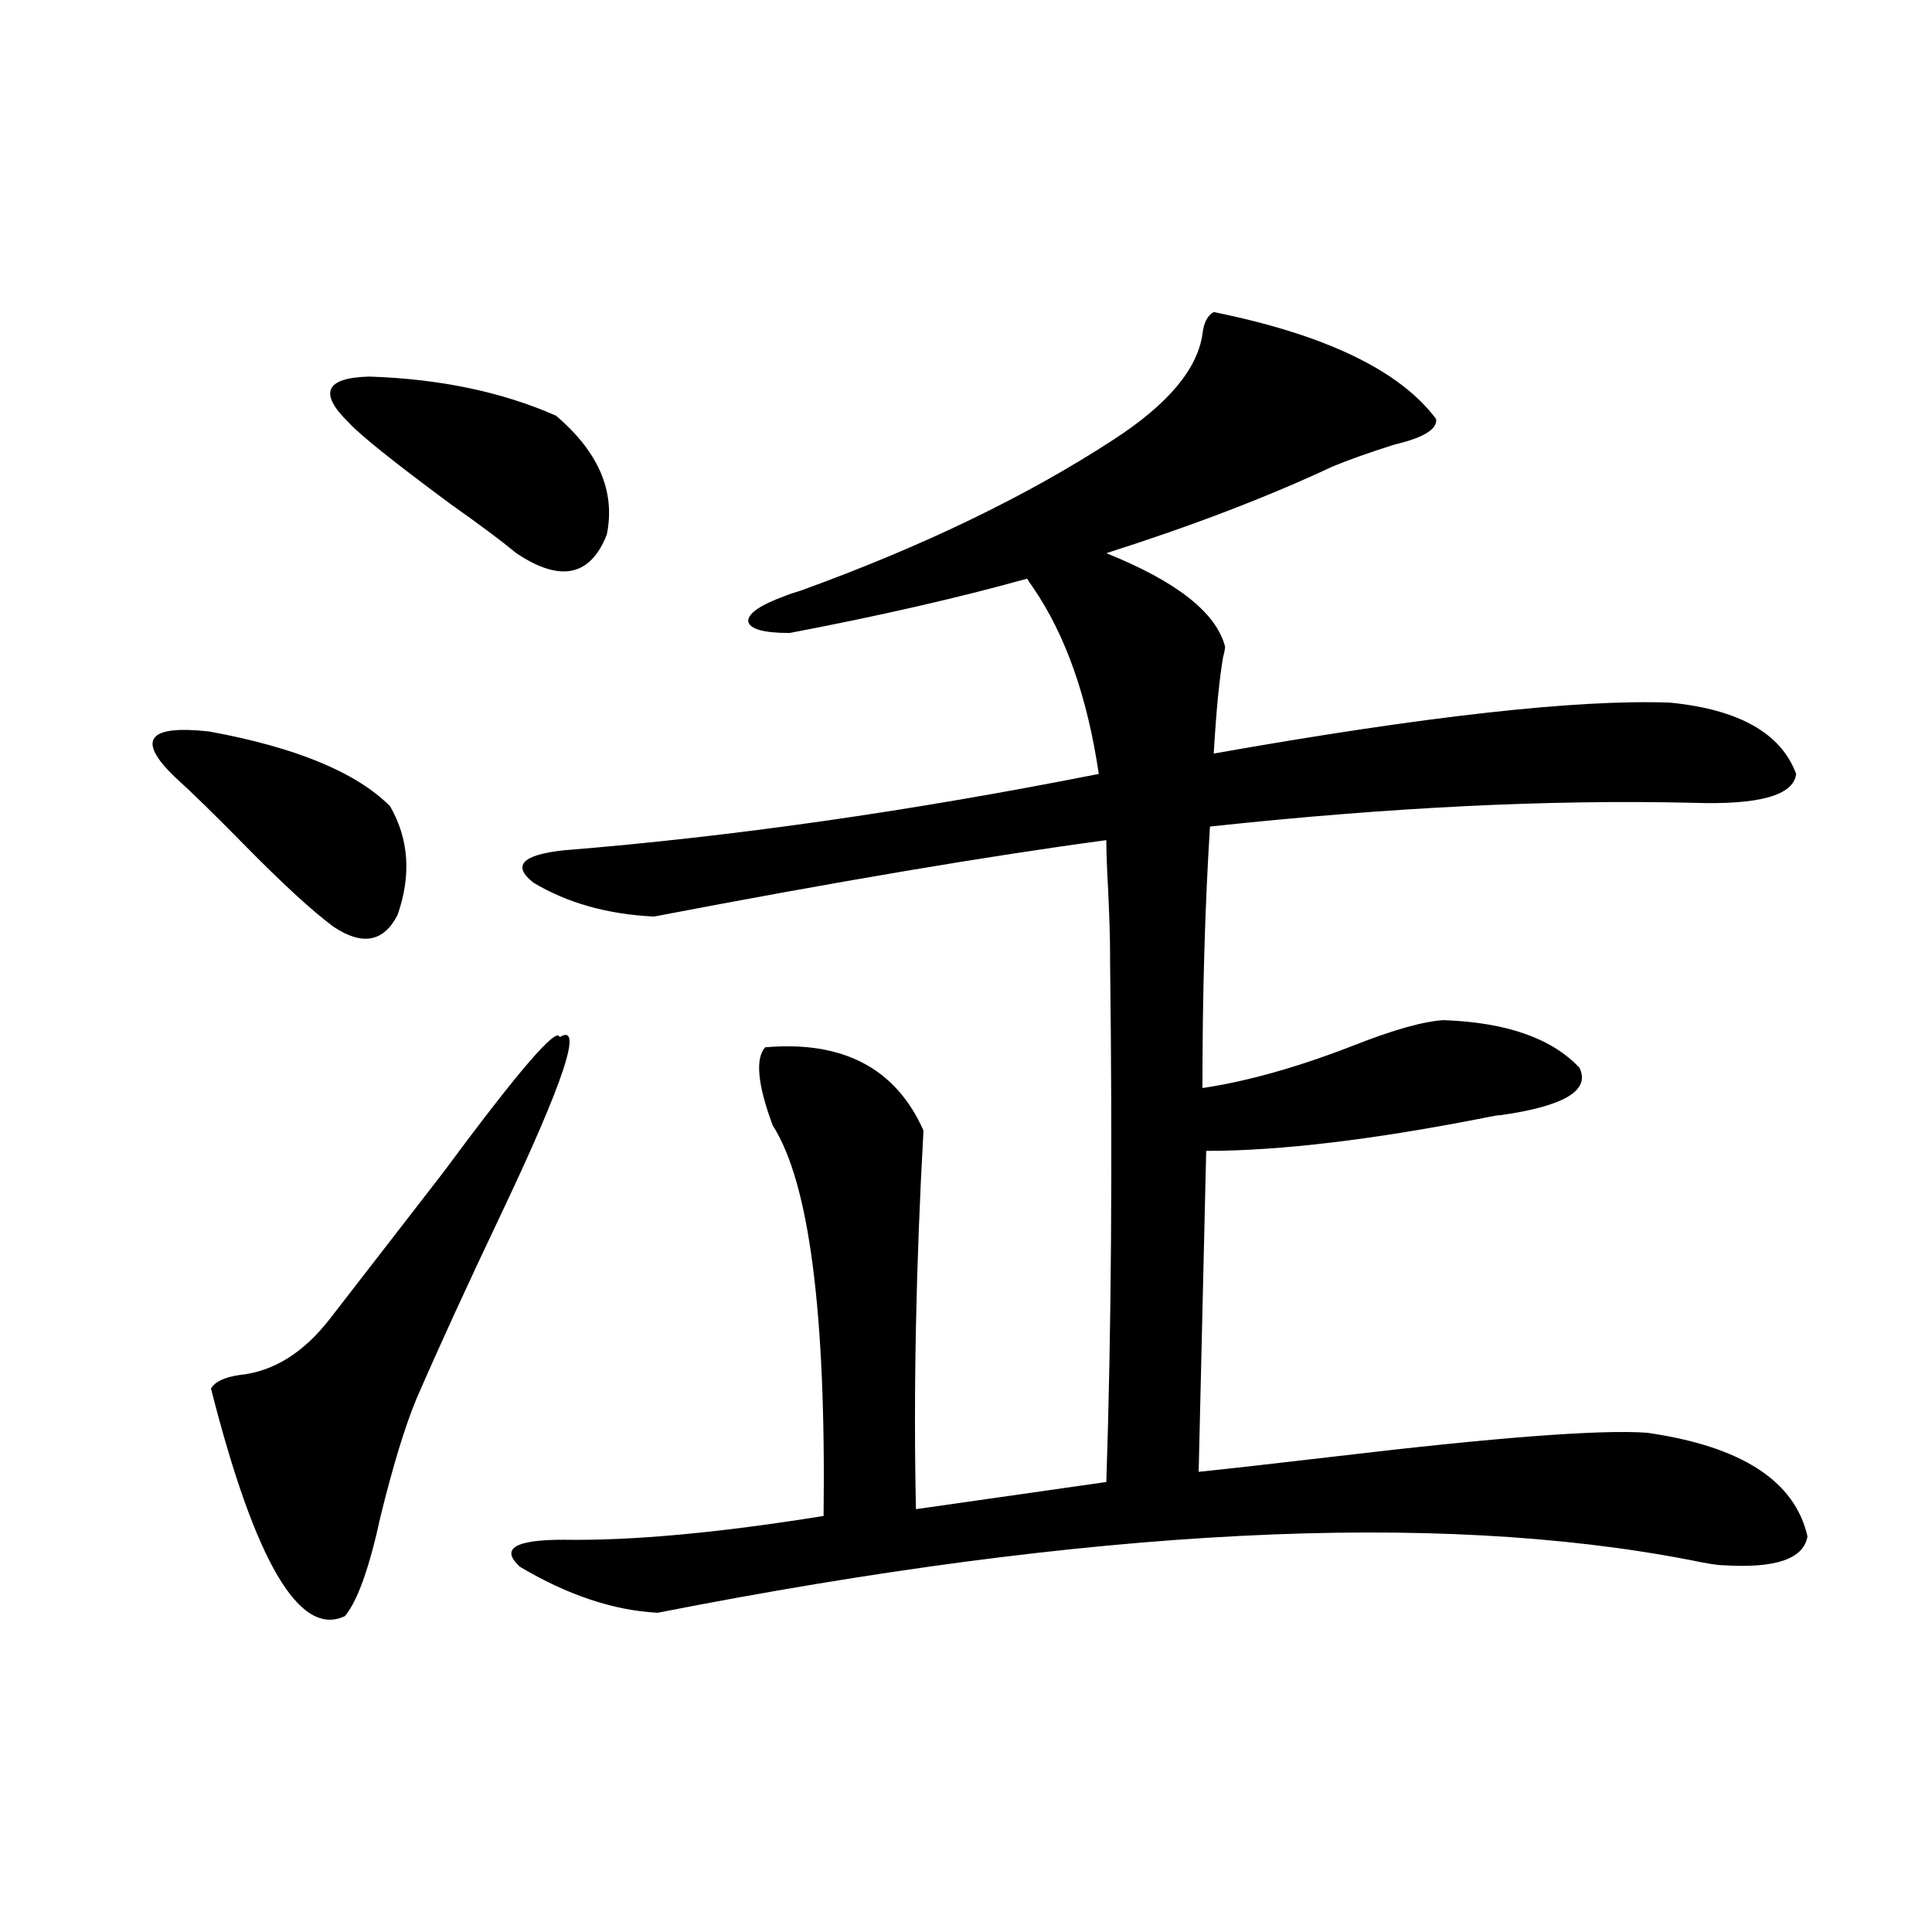 <?xml version="1.0" encoding="utf-8"?>
<!-- Generator: Adobe Illustrator 16.0.0, SVG Export Plug-In . SVG Version: 6.00 Build 0)  -->
<!DOCTYPE svg PUBLIC "-//W3C//DTD SVG 1.1//EN" "http://www.w3.org/Graphics/SVG/1.1/DTD/svg11.dtd">
<svg version="1.1" id="图层_1" xmlns="http://www.w3.org/2000/svg" xmlns:xlink="http://www.w3.org/1999/xlink" x="0px" y="0px"
	 width="1000px" height="1000px" viewBox="0 0 1000 1000" enable-background="new 0 0 1000 1000" xml:space="preserve">
<path d="M90.681,402.34c-20.167-19.336-14.313-27.246,17.561-23.73c44.877,8.212,76.096,21.094,93.656,38.672
	c9.756,17.001,11.052,35.747,3.902,56.25c-7.164,14.063-18.216,16.123-33.17,6.152c-11.066-8.198-26.676-22.549-46.828-43.066
	C110.833,421.388,99.126,409.962,90.681,402.34z M289.7,536.813c12.348-7.608,2.271,22.852-30.243,91.406
	c-17.561,36.914-32.194,68.857-43.901,95.801c-5.854,14.063-12.042,34.277-18.536,60.645c-5.854,26.958-12.042,44.248-18.536,51.855
	c-23.414,11.124-46.508-28.125-69.267-117.773c1.951-3.516,6.829-5.85,14.634-7.031c17.561-1.758,33.17-11.426,46.828-29.004
	c14.954-19.336,34.466-44.522,58.535-75.586C268.237,554.391,288.39,530.963,289.7,536.813z M180.435,218.649
	c-15.609-15.23-12.042-23.14,10.731-23.73c36.417,1.181,68.611,7.91,96.583,20.215c22.104,18.759,30.884,39.262,26.341,61.523
	c-8.46,21.684-24.069,24.912-46.828,9.668c-7.805-6.441-19.191-14.941-34.146-25.488
	C203.849,239.166,186.288,225.103,180.435,218.649z M628.229,161.52c57.88,11.728,96.248,30.185,115.119,55.371
	c0.641,5.273-6.509,9.668-21.463,13.184c-13.018,4.106-23.749,7.91-32.194,11.426c-33.825,15.82-72.849,30.762-117.07,44.824
	c36.417,14.653,56.904,30.762,61.462,48.34c0,1.181-0.335,2.939-0.976,5.273c-1.951,11.137-3.582,27.837-4.878,50.098
	c109.266-19.336,187.953-28.125,236.092-26.367c35.762,3.516,57.56,15.82,65.364,36.914c-1.311,11.137-19.191,16.123-53.657,14.941
	c-74.145-1.758-157.404,2.348-249.75,12.305c-2.606,41.611-3.902,86.723-3.902,135.352c23.414-3.516,49.42-10.835,78.047-21.973
	c20.808-8.198,36.417-12.593,46.828-13.184c32.515,1.181,55.929,9.38,70.242,24.609c5.854,11.728-7.805,19.927-40.975,24.609
	c-1.311,0-3.262,0.302-5.854,0.879c-59.19,11.728-107.97,17.578-146.338,17.578l-3.902,166.113
	c16.905-1.758,40.319-4.395,70.242-7.91c83.9-9.956,137.878-14.063,161.947-12.305c48.779,7.031,76.416,24.912,82.925,53.613
	c-1.951,11.728-16.585,16.699-43.901,14.941c-2.606,0-8.14-0.879-16.585-2.637c-132.68-25.777-310.892-16.699-534.621,27.246
	c-22.773-1.181-46.508-9.077-71.218-23.73c-10.411-9.366-2.927-14.063,22.438-14.063c35.121,0.591,79.998-3.516,134.631-12.305
	c1.296-105.469-7.484-172.842-26.341-202.148c-7.805-21.094-9.115-34.566-3.902-40.43c40.319-3.516,67.636,10.849,81.949,43.066
	c-3.902,70.313-5.213,135.654-3.902,195.996l98.534-14.063c2.592-76.753,3.247-166.69,1.951-269.824v-3.516
	c0-7.608-0.335-18.457-0.976-32.52c-0.655-11.714-0.976-20.503-0.976-26.367c-61.142,8.212-139.188,21.396-234.141,39.551
	c-24.069-1.167-44.877-7.031-62.438-17.578c-11.066-8.789-5.854-14.351,15.609-16.699c87.147-7.031,179.508-20.215,277.066-39.551
	c-5.854-39.839-17.24-72.07-34.146-96.68c-1.311-1.758-2.286-3.213-2.927-4.395c-35.776,9.97-76.751,19.336-122.924,28.125
	c-13.658,0-20.822-2.046-21.463-6.152c0-4.092,6.494-8.487,19.512-13.184c1.296-0.577,3.902-1.456,7.805-2.637
	c63.078-22.852,117.07-48.917,161.947-78.223c27.957-18.155,43.246-36.323,45.853-54.492
	C623.016,167.095,624.967,163.278,628.229,161.52z"/>
</svg>
